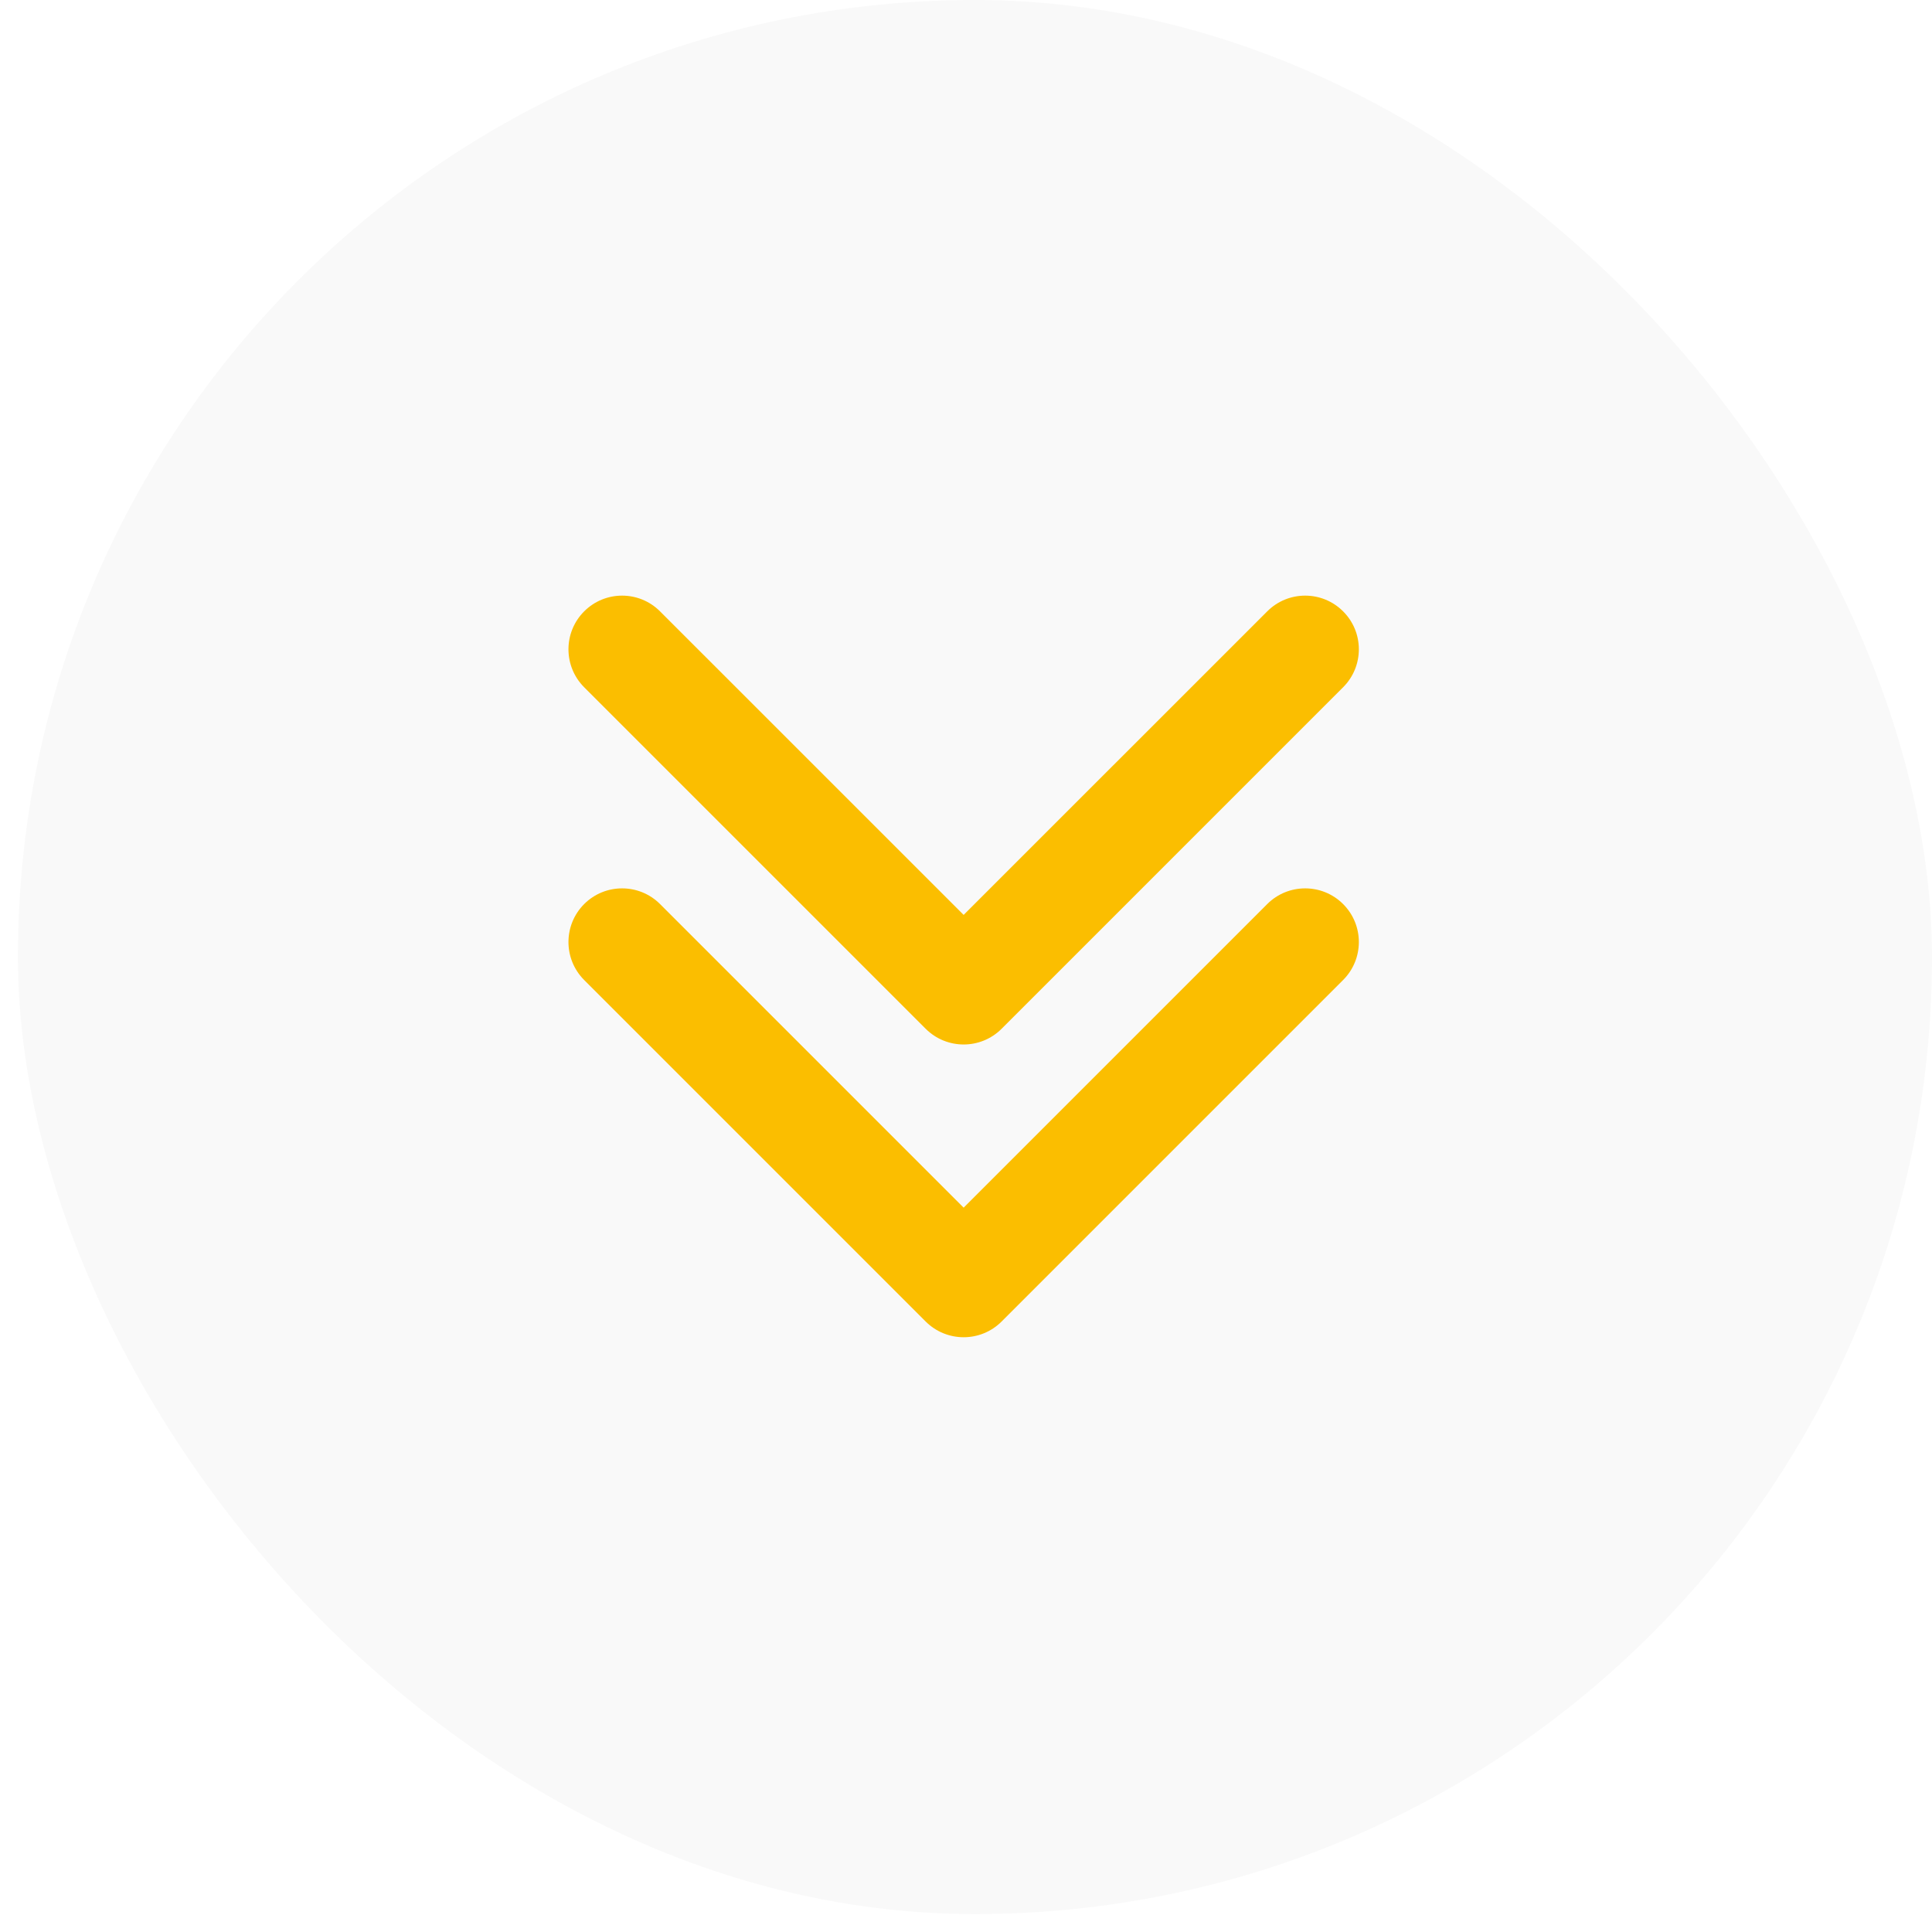 <svg width="36" height="36" viewBox="0 0 36 36" fill="none" xmlns="http://www.w3.org/2000/svg">
<g filter="url(#filter0_ii_102_3174)">
<rect x="0.334" width="35.666" height="35.666" rx="17.833" fill="#F9F9F9"/>
</g>
<path d="M17.249 24.625C17.64 25.015 18.273 25.015 18.663 24.625L25.027 18.261C25.418 17.87 25.418 17.237 25.027 16.846C24.637 16.456 24.003 16.456 23.613 16.846L17.956 22.503L12.299 16.846C11.909 16.456 11.275 16.456 10.885 16.846C10.495 17.237 10.495 17.87 10.885 18.261L17.249 24.625ZM16.956 23.498L16.956 23.917L18.956 23.917L18.956 23.498L16.956 23.498Z" fill="#FBBE00"/>
<path d="M17.249 19.17C17.64 19.56 18.273 19.56 18.663 19.17L25.027 12.806C25.418 12.415 25.418 11.782 25.027 11.392C24.637 11.001 24.003 11.001 23.613 11.392L17.956 17.048L12.299 11.392C11.909 11.001 11.275 11.001 10.885 11.392C10.495 11.782 10.495 12.415 10.885 12.806L17.249 19.17ZM16.956 18.043L16.956 18.463L18.956 18.463L18.956 18.043L16.956 18.043Z" fill="#FBBE00"/>
<defs>
<filter id="filter0_ii_102_3174" x="-9.666" y="-10" width="55.666" height="55.666" filterUnits="userSpaceOnUse" color-interpolation-filters="sRGB">
<feFlood flood-opacity="0" result="BackgroundImageFix"/>
<feBlend mode="normal" in="SourceGraphic" in2="BackgroundImageFix" result="shape"/>
<feColorMatrix in="SourceAlpha" type="matrix" values="0 0 0 0 0 0 0 0 0 0 0 0 0 0 0 0 0 0 127 0" result="hardAlpha"/>
<feOffset dx="10" dy="10"/>
<feGaussianBlur stdDeviation="10"/>
<feComposite in2="hardAlpha" operator="arithmetic" k2="-1" k3="1"/>
<feColorMatrix type="matrix" values="0 0 0 0 0 0 0 0 0 0 0 0 0 0 0 0 0 0 0.08 0"/>
<feBlend mode="normal" in2="shape" result="effect1_innerShadow_102_3174"/>
<feColorMatrix in="SourceAlpha" type="matrix" values="0 0 0 0 0 0 0 0 0 0 0 0 0 0 0 0 0 0 127 0" result="hardAlpha"/>
<feOffset dx="-10" dy="-10"/>
<feGaussianBlur stdDeviation="10"/>
<feComposite in2="hardAlpha" operator="arithmetic" k2="-1" k3="1"/>
<feColorMatrix type="matrix" values="0 0 0 0 1 0 0 0 0 1 0 0 0 0 1 0 0 0 1 0"/>
<feBlend mode="normal" in2="effect1_innerShadow_102_3174" result="effect2_innerShadow_102_3174"/>
</filter>
</defs>
</svg>
